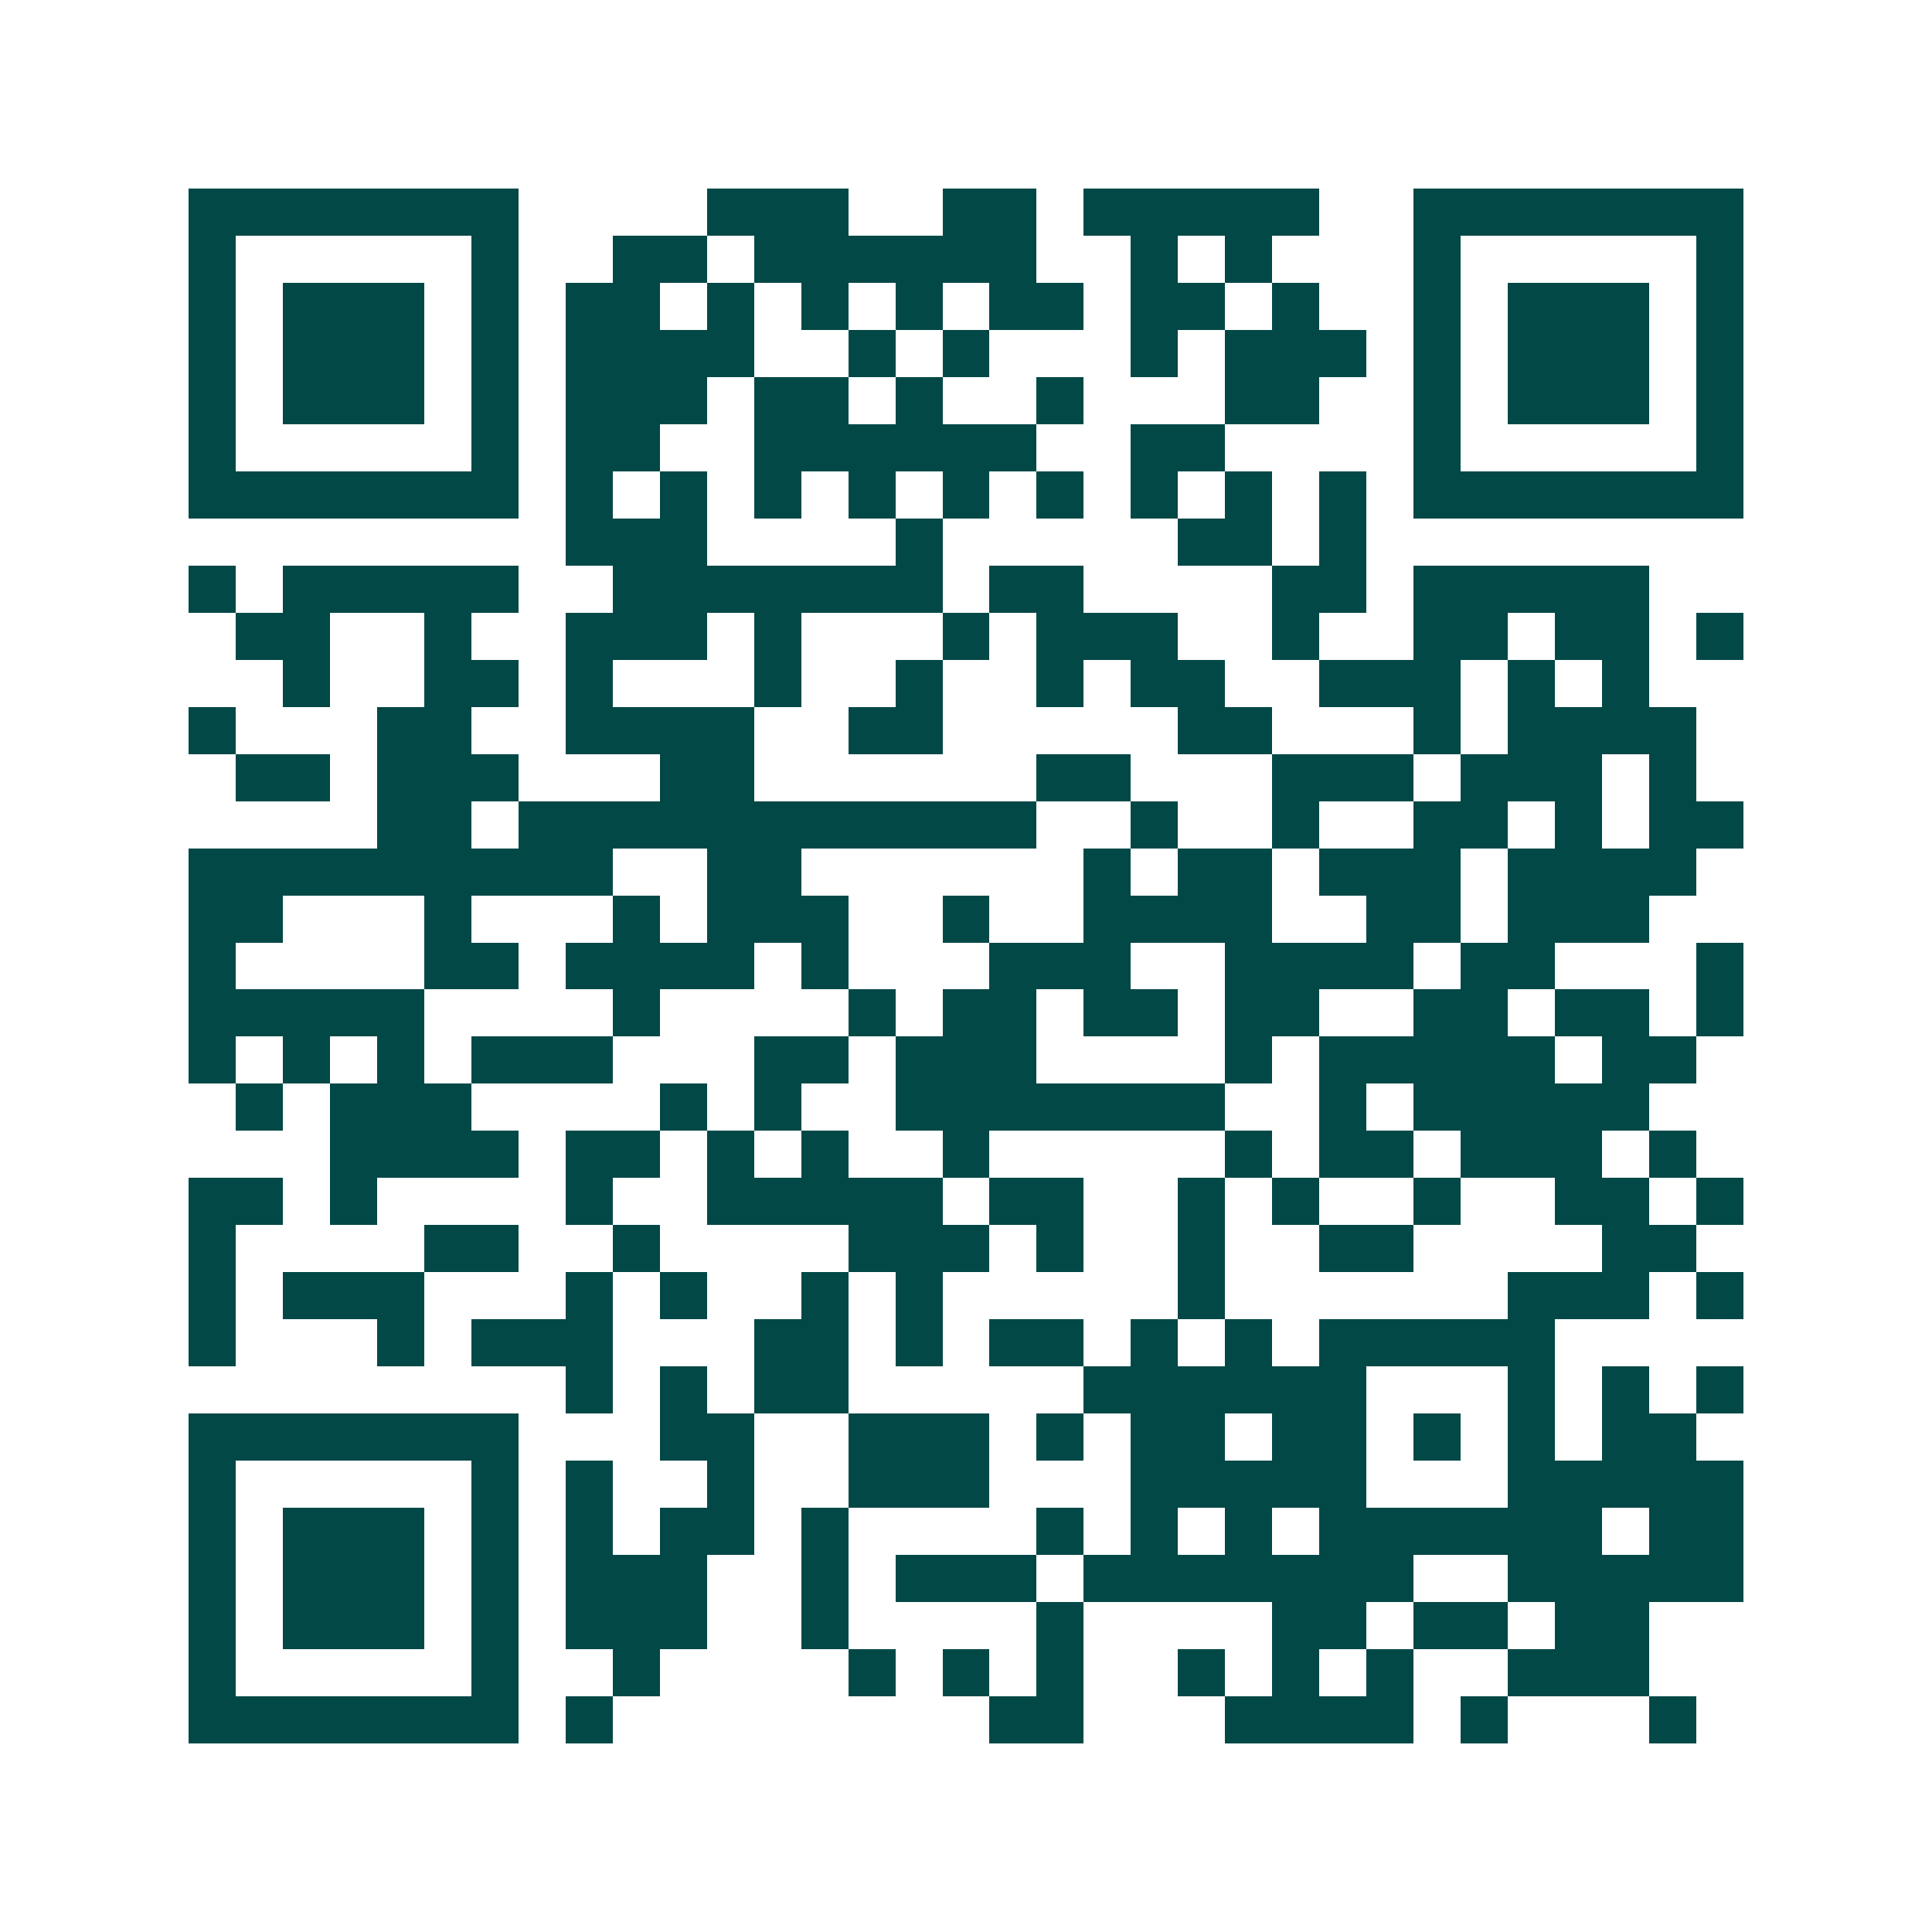 <svg xmlns="http://www.w3.org/2000/svg" width="200" height="200" viewBox="0 0 41 41" shape-rendering="crispEdges"><path fill="#ffffff" d="M0 0h41v41H0z"/><path stroke="#014847" d="M4 4.5h7m4 0h3m2 0h2m1 0h5m2 0h7M4 5.5h1m5 0h1m2 0h2m1 0h6m2 0h1m1 0h1m3 0h1m5 0h1M4 6.5h1m1 0h3m1 0h1m1 0h2m1 0h1m1 0h1m1 0h1m1 0h2m1 0h2m1 0h1m2 0h1m1 0h3m1 0h1M4 7.5h1m1 0h3m1 0h1m1 0h4m2 0h1m1 0h1m3 0h1m1 0h3m1 0h1m1 0h3m1 0h1M4 8.5h1m1 0h3m1 0h1m1 0h3m1 0h2m1 0h1m2 0h1m3 0h2m2 0h1m1 0h3m1 0h1M4 9.5h1m5 0h1m1 0h2m2 0h6m2 0h2m4 0h1m5 0h1M4 10.5h7m1 0h1m1 0h1m1 0h1m1 0h1m1 0h1m1 0h1m1 0h1m1 0h1m1 0h1m1 0h7M12 11.5h3m4 0h1m5 0h2m1 0h1M4 12.5h1m1 0h5m2 0h7m1 0h2m4 0h2m1 0h5M5 13.5h2m2 0h1m2 0h3m1 0h1m3 0h1m1 0h3m2 0h1m2 0h2m1 0h2m1 0h1M6 14.5h1m2 0h2m1 0h1m3 0h1m2 0h1m2 0h1m1 0h2m2 0h3m1 0h1m1 0h1M4 15.5h1m3 0h2m2 0h4m2 0h2m5 0h2m3 0h1m1 0h4M5 16.5h2m1 0h3m3 0h2m6 0h2m3 0h3m1 0h3m1 0h1M8 17.5h2m1 0h11m2 0h1m2 0h1m2 0h2m1 0h1m1 0h2M4 18.5h9m2 0h2m6 0h1m1 0h2m1 0h3m1 0h4M4 19.5h2m3 0h1m3 0h1m1 0h3m2 0h1m2 0h4m2 0h2m1 0h3M4 20.5h1m4 0h2m1 0h4m1 0h1m3 0h3m2 0h4m1 0h2m3 0h1M4 21.5h5m4 0h1m4 0h1m1 0h2m1 0h2m1 0h2m2 0h2m1 0h2m1 0h1M4 22.5h1m1 0h1m1 0h1m1 0h3m3 0h2m1 0h3m4 0h1m1 0h5m1 0h2M5 23.5h1m1 0h3m4 0h1m1 0h1m2 0h7m2 0h1m1 0h5M7 24.5h4m1 0h2m1 0h1m1 0h1m2 0h1m5 0h1m1 0h2m1 0h3m1 0h1M4 25.5h2m1 0h1m4 0h1m2 0h5m1 0h2m2 0h1m1 0h1m2 0h1m2 0h2m1 0h1M4 26.5h1m4 0h2m2 0h1m4 0h3m1 0h1m2 0h1m2 0h2m4 0h2M4 27.5h1m1 0h3m3 0h1m1 0h1m2 0h1m1 0h1m5 0h1m6 0h3m1 0h1M4 28.5h1m3 0h1m1 0h3m3 0h2m1 0h1m1 0h2m1 0h1m1 0h1m1 0h5M12 29.5h1m1 0h1m1 0h2m5 0h6m3 0h1m1 0h1m1 0h1M4 30.5h7m3 0h2m2 0h3m1 0h1m1 0h2m1 0h2m1 0h1m1 0h1m1 0h2M4 31.5h1m5 0h1m1 0h1m2 0h1m2 0h3m3 0h5m3 0h5M4 32.5h1m1 0h3m1 0h1m1 0h1m1 0h2m1 0h1m4 0h1m1 0h1m1 0h1m1 0h6m1 0h2M4 33.5h1m1 0h3m1 0h1m1 0h3m2 0h1m1 0h3m1 0h7m2 0h5M4 34.5h1m1 0h3m1 0h1m1 0h3m2 0h1m4 0h1m4 0h2m1 0h2m1 0h2M4 35.5h1m5 0h1m2 0h1m4 0h1m1 0h1m1 0h1m2 0h1m1 0h1m1 0h1m2 0h3M4 36.5h7m1 0h1m8 0h2m3 0h4m1 0h1m3 0h1"/></svg>
